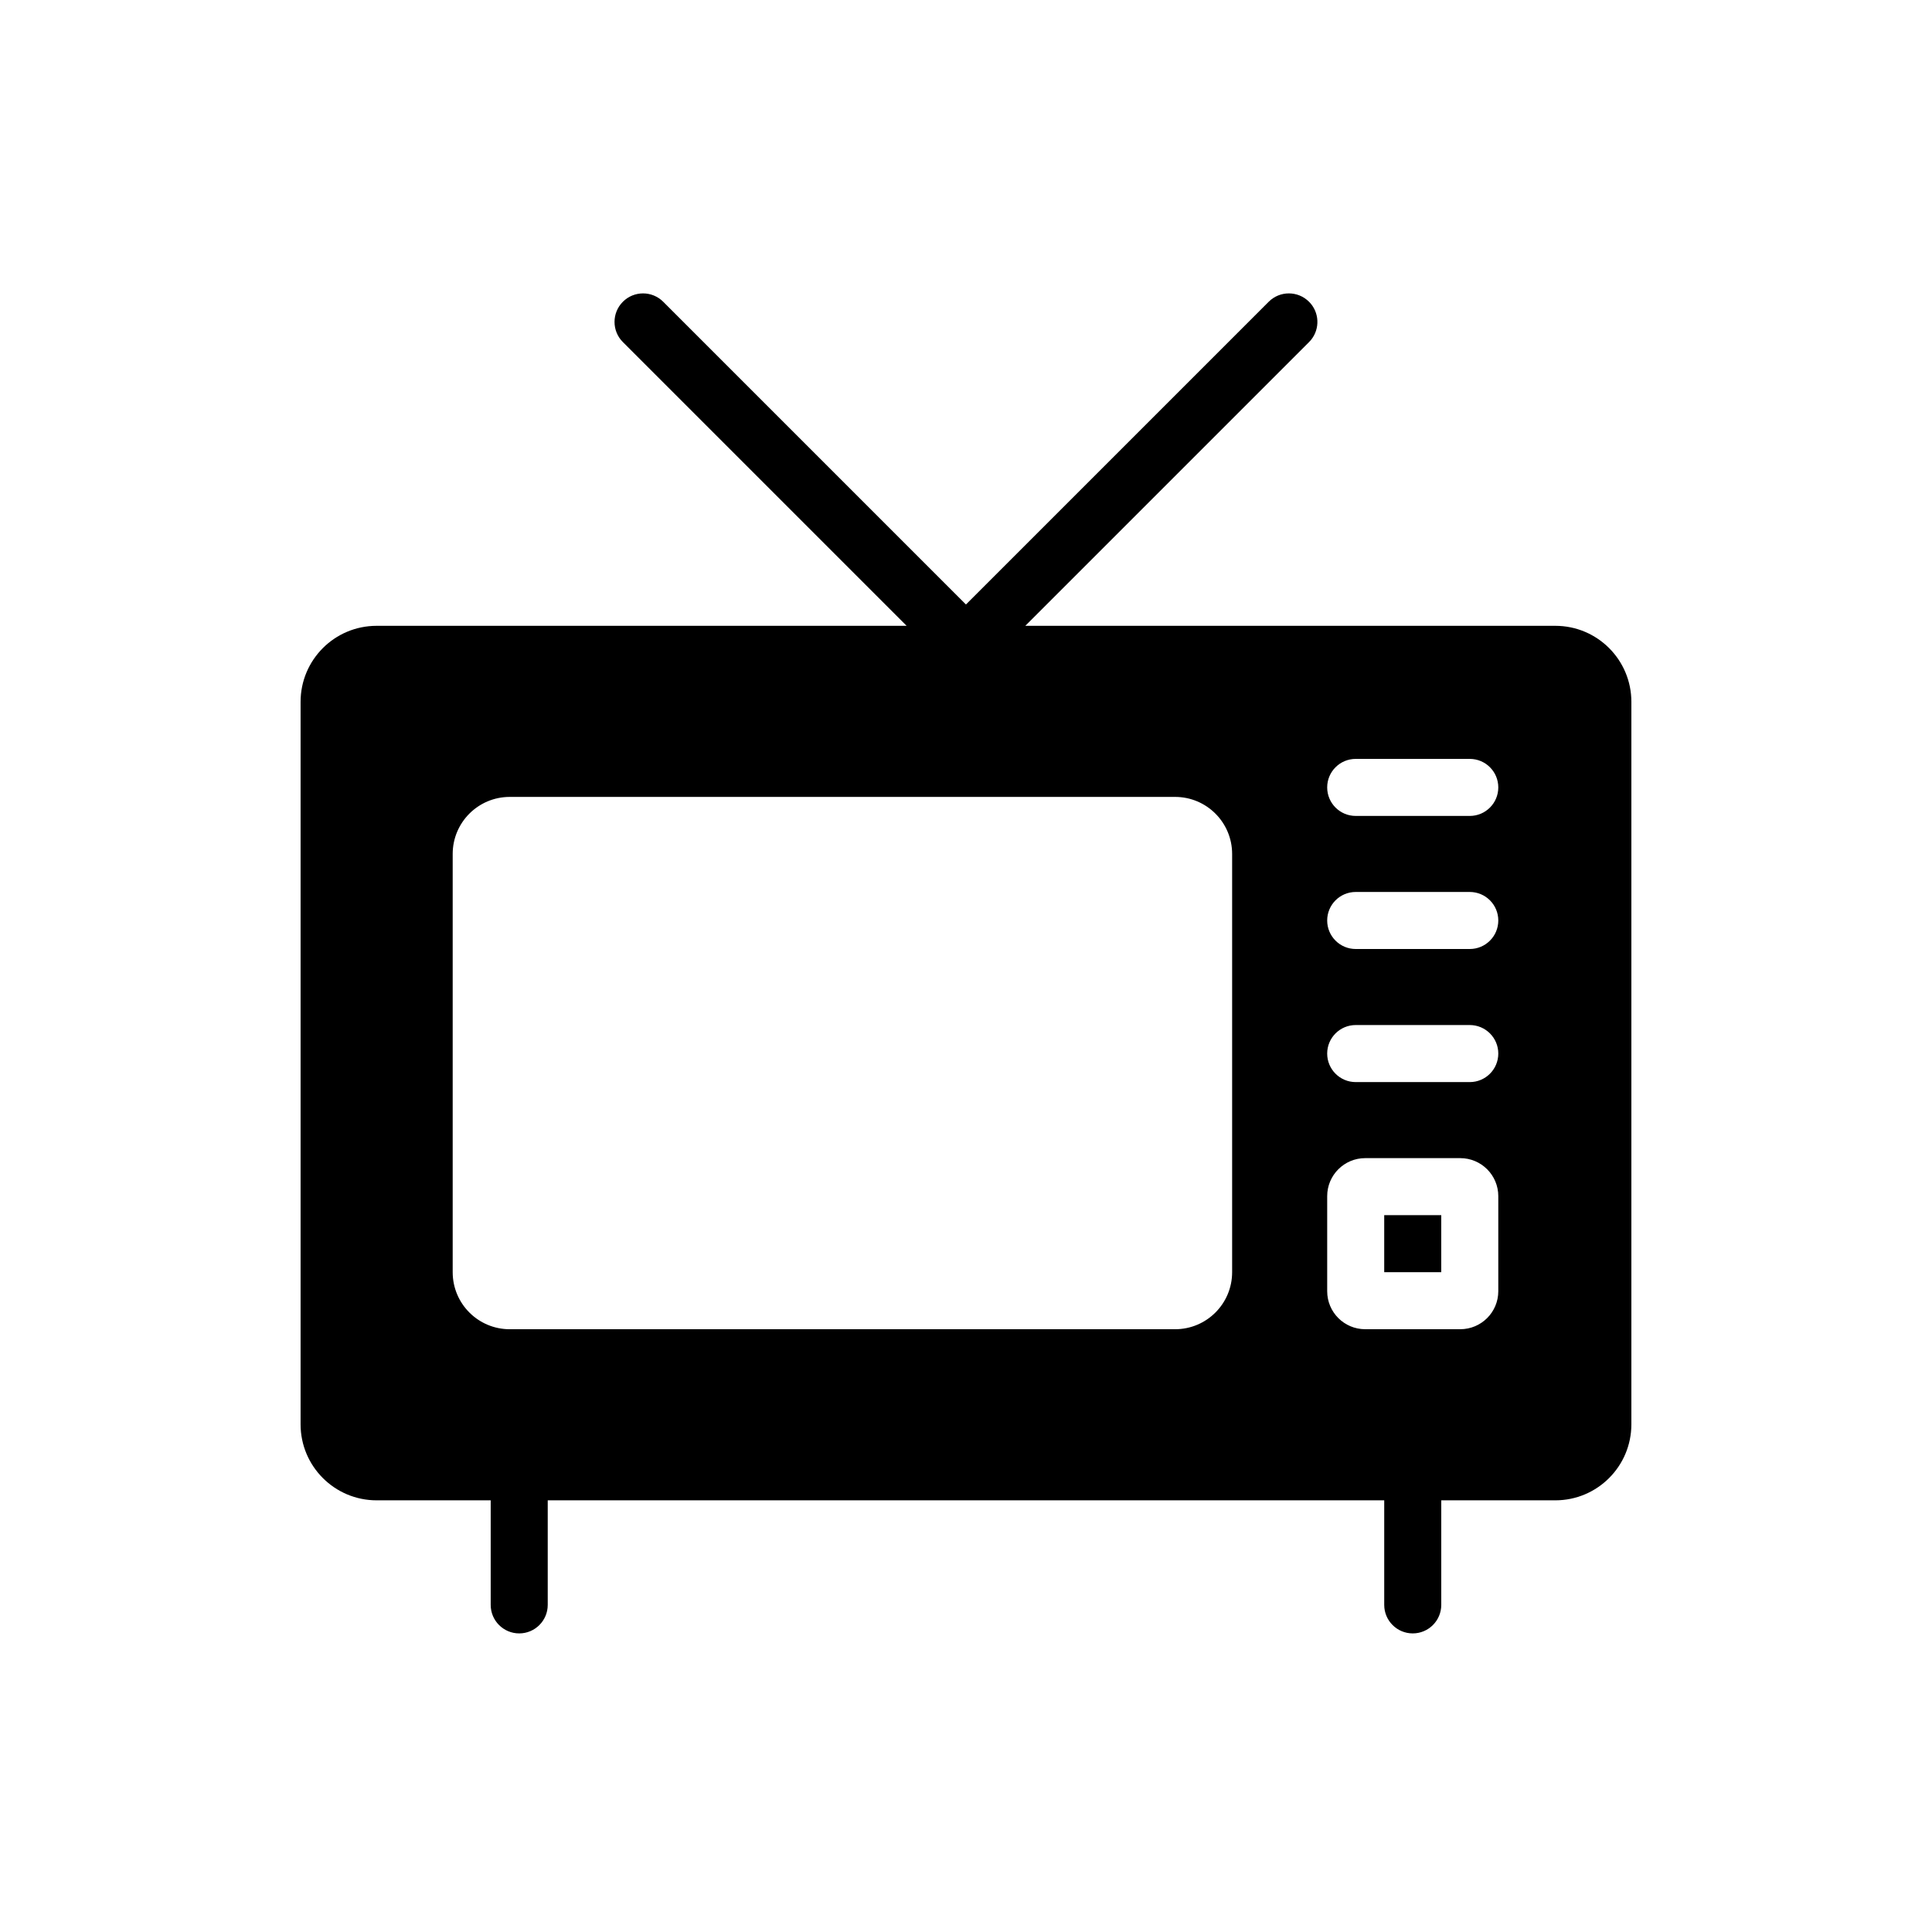 <?xml version="1.0" encoding="UTF-8"?>
<!-- Uploaded to: ICON Repo, www.svgrepo.com, Generator: ICON Repo Mixer Tools -->
<svg fill="#000000" width="800px" height="800px" version="1.1" viewBox="144 144 512 512" xmlns="http://www.w3.org/2000/svg">
 <path d="m490.91 223.97c2.769 2.766 2.941 7.144 0.52 10.113l-0.52 0.574-75.191 75.188 140.46 0.004c11.129 0 20.152 9.02 20.152 20.152v191.45c0 11.129-9.023 20.152-20.152 20.152h-30.23v27.711c0 4.172-3.383 7.555-7.555 7.555-4.176 0-7.559-3.383-7.559-7.555v-27.711h-221.68v27.711c0 4.172-3.383 7.555-7.559 7.555-4.172 0-7.555-3.383-7.555-7.555v-27.711h-30.23c-11.129 0-20.152-9.023-20.152-20.152v-191.45c0-11.133 9.023-20.152 20.152-20.152l140.45-0.004-75.188-75.188c-2.953-2.953-2.953-7.738 0-10.688 2.949-2.953 7.734-2.953 10.688 0l80.227 80.227 80.23-80.227c2.953-2.953 7.738-2.953 10.688 0zm-35.496 131.22h-176.33c-8.348 0-15.117 6.769-15.117 15.117v110.84c0 8.348 6.769 15.113 15.117 15.113h176.33c8.348 0 15.113-6.766 15.113-15.113v-110.84c0-8.348-6.766-15.117-15.113-15.117zm75.57 95.727h-25.191c-5.562 0-10.074 4.512-10.074 10.074v25.191c0 5.566 4.512 10.074 10.074 10.074h25.191c5.566 0 10.078-4.508 10.078-10.074v-25.191c0-5.562-4.512-10.074-10.078-10.074zm-5.039 15.113v15.113h-15.113v-15.113zm7.559-50.383h-30.227c-4.176 0-7.559 3.387-7.559 7.559s3.383 7.559 7.559 7.559h30.227c4.176 0 7.559-3.387 7.559-7.559s-3.383-7.559-7.559-7.559zm0-35.266h-30.227c-4.176 0-7.559 3.383-7.559 7.559 0 4.172 3.383 7.555 7.559 7.555h30.227c4.176 0 7.559-3.383 7.559-7.555 0-4.176-3.383-7.559-7.559-7.559zm0-35.266h-30.227c-4.176 0-7.559 3.383-7.559 7.555 0 4.176 3.383 7.559 7.559 7.559h30.227c4.176 0 7.559-3.383 7.559-7.559 0-4.172-3.383-7.555-7.559-7.555z" fill-rule="evenodd"/>
</svg>